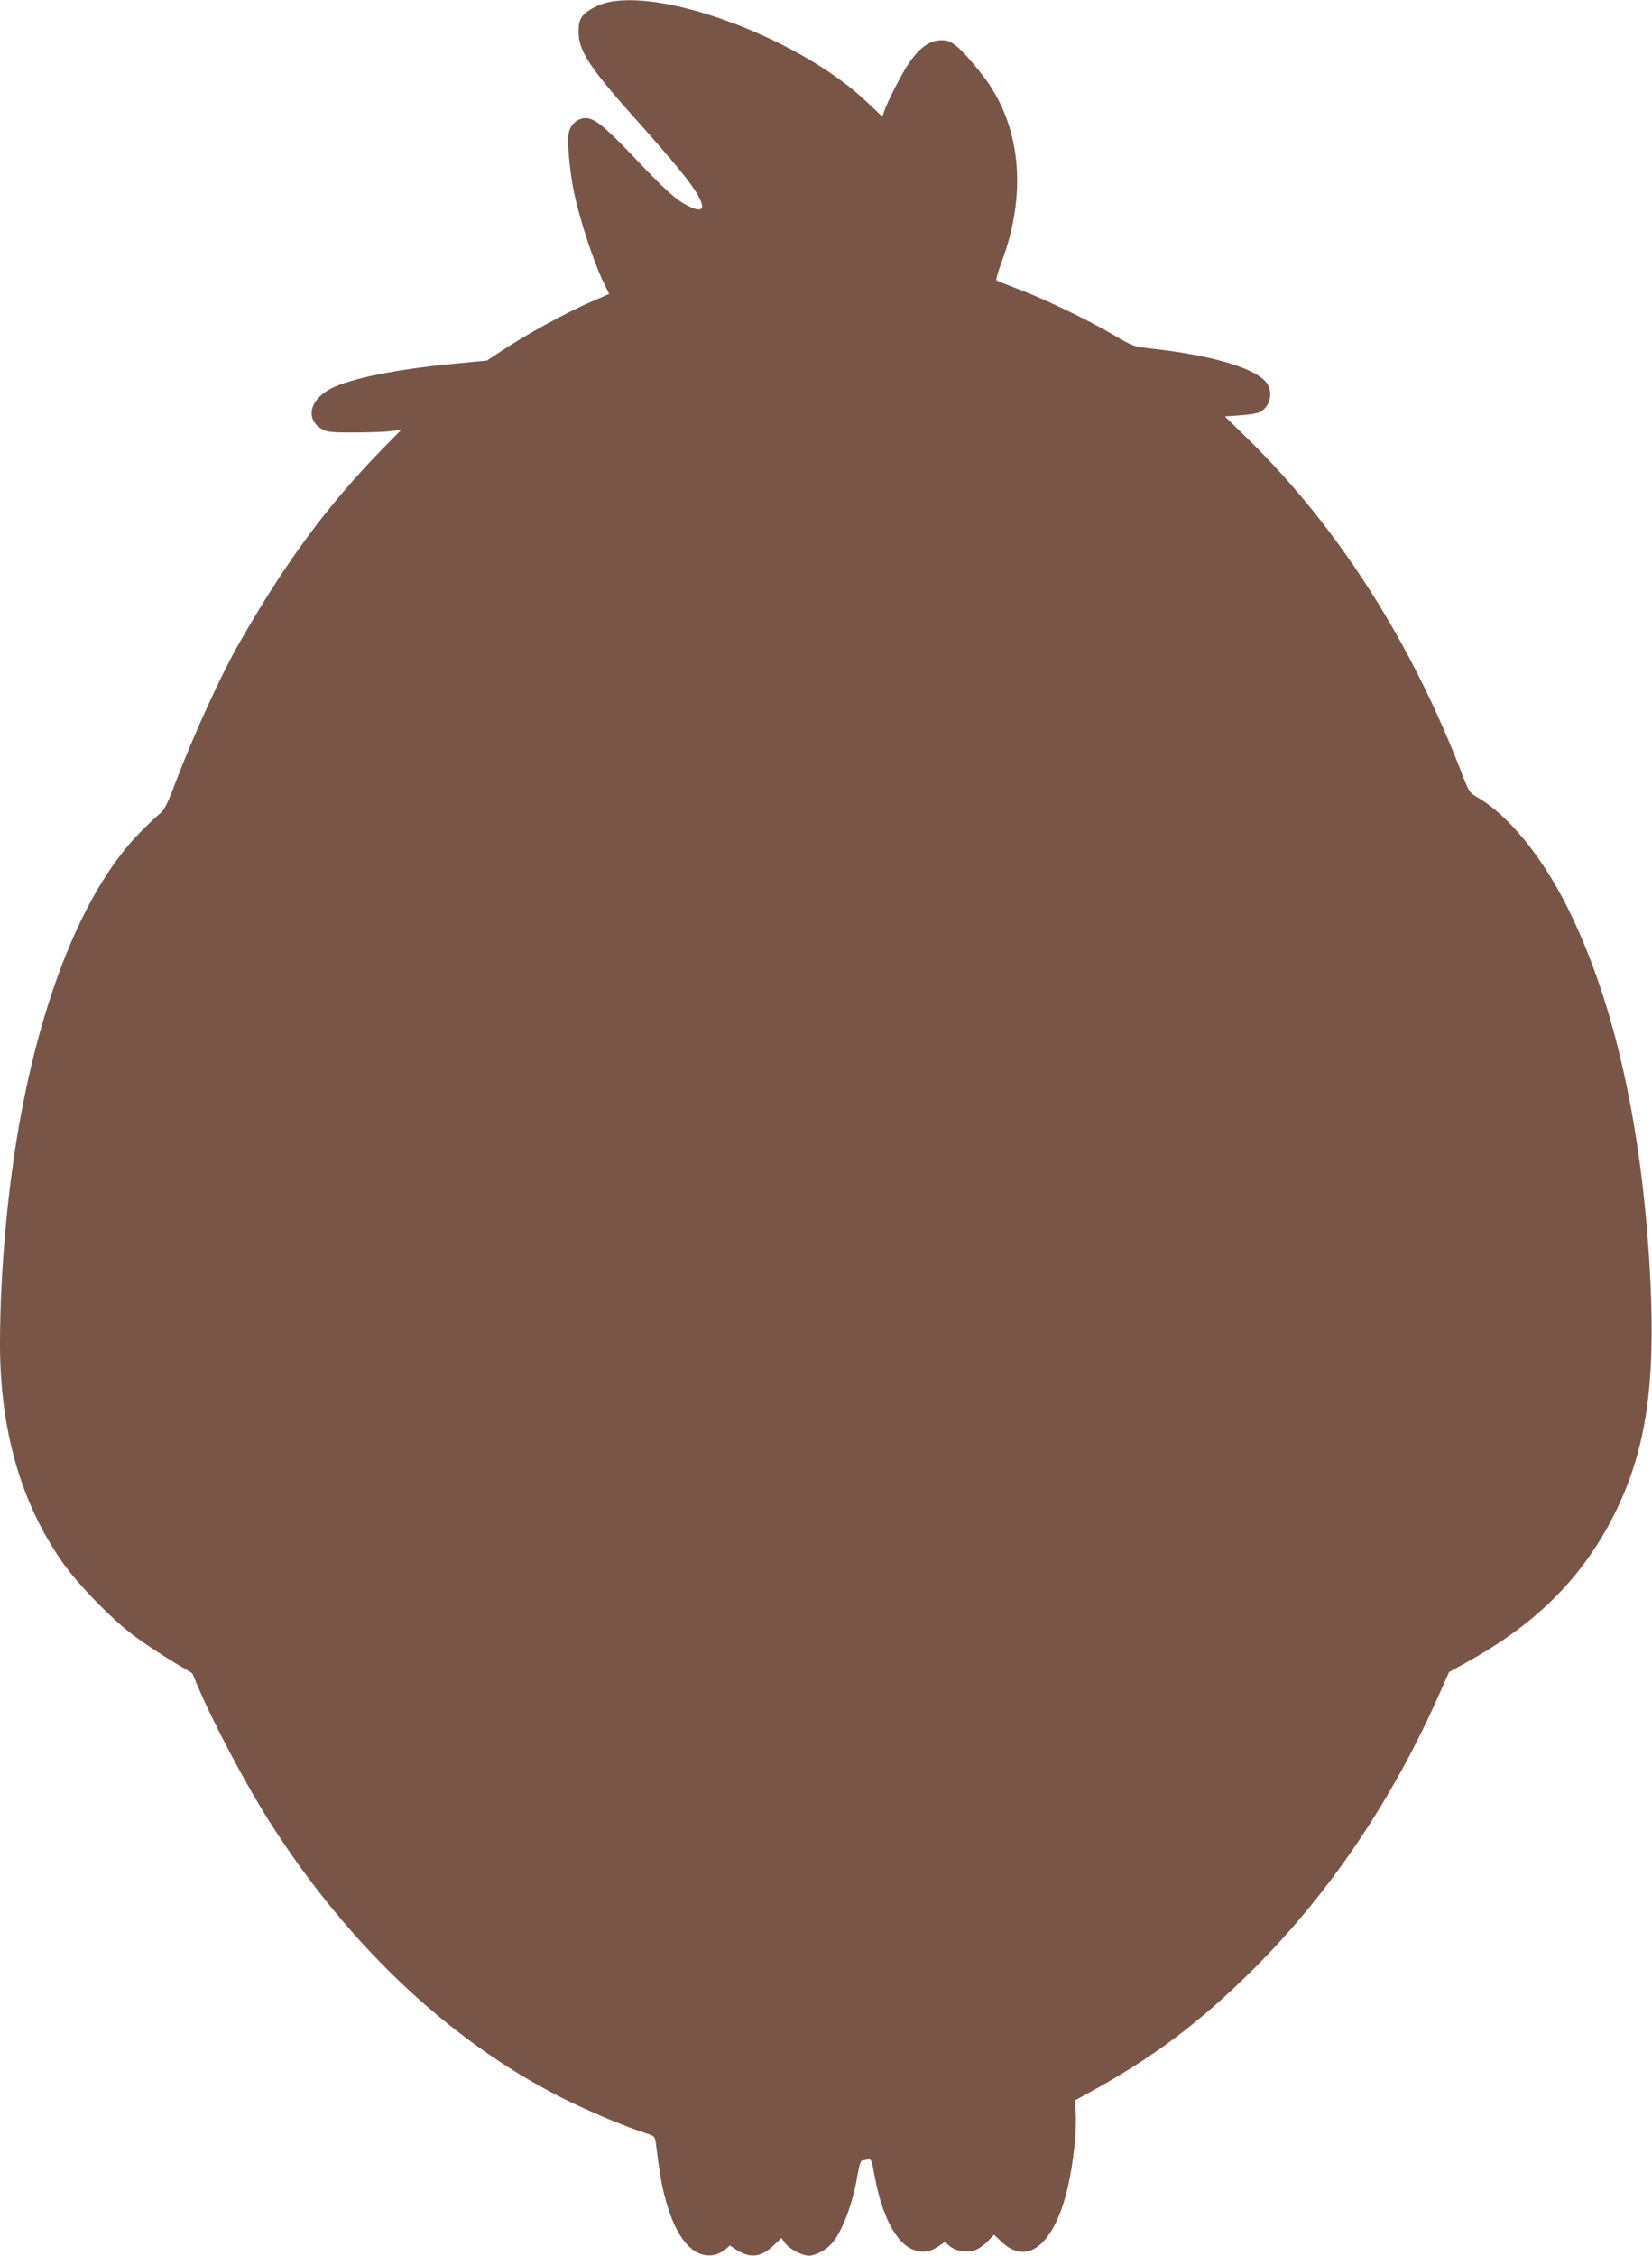 <?xml version="1.0" standalone="no"?>
<!DOCTYPE svg PUBLIC "-//W3C//DTD SVG 20010904//EN"
 "http://www.w3.org/TR/2001/REC-SVG-20010904/DTD/svg10.dtd">
<svg version="1.0" xmlns="http://www.w3.org/2000/svg"
 width="938pt" height="1280pt" viewBox="0 0 938 1280"
 preserveAspectRatio="xMidYMid meet">
<g transform="translate(0,1280) scale(0.1,-0.1)"
fill="#795548" stroke="none">
<path d="M3461 12789 c-62 -12 -131 -49 -155 -82 -16 -22 -21 -43 -21 -90 1
-107 64 -203 334 -504 202 -226 309 -356 345 -423 44 -81 23 -99 -62 -56 -66
34 -125 87 -302 274 -167 175 -225 222 -275 222 -42 0 -82 -32 -94 -77 -13
-45 2 -215 28 -344 36 -169 118 -416 181 -539 l19 -38 -97 -42 c-156 -68 -376
-189 -526 -289 l-71 -47 -185 -18 c-329 -31 -586 -83 -699 -140 -126 -65 -150
-178 -48 -234 27 -14 57 -17 187 -16 85 0 178 4 206 8 l51 6 -105 -107 c-315
-323 -554 -648 -814 -1103 -106 -185 -258 -519 -365 -799 -40 -107 -61 -149
-81 -164 -15 -11 -68 -62 -119 -113 -296 -302 -536 -867 -672 -1589 -75 -397
-121 -893 -121 -1311 0 -491 120 -907 358 -1244 89 -125 278 -320 401 -411 55
-41 152 -105 216 -144 l117 -70 27 -65 c98 -229 272 -557 413 -780 460 -722
1061 -1279 1721 -1595 146 -69 303 -134 414 -170 50 -16 52 -19 57 -58 21
-168 30 -223 52 -307 60 -231 160 -348 278 -326 20 4 48 17 63 30 l27 24 36
-24 c77 -50 140 -44 209 21 l48 45 21 -29 c24 -33 96 -71 136 -71 35 0 94 31
127 67 59 63 123 232 149 396 7 42 18 77 24 77 6 0 21 3 32 6 20 5 23 -1 39
-88 42 -232 122 -386 220 -424 53 -20 96 -14 145 20 l35 24 28 -24 c36 -30
103 -40 148 -21 19 8 50 30 69 50 l34 36 46 -43 c147 -138 301 -7 375 321 30
132 49 314 43 409 l-5 75 66 36 c373 203 645 406 952 713 429 428 788 960
1054 1563 l53 119 108 60 c401 222 666 494 844 863 166 345 219 709 191 1295
-42 860 -203 1585 -471 2121 -148 295 -341 530 -519 629 -35 21 -43 32 -76
119 -288 753 -705 1407 -1221 1912 l-129 126 85 6 c47 3 97 11 110 17 59 27
81 108 45 163 -55 84 -302 159 -650 198 -109 12 -111 13 -220 77 -140 83 -397
207 -545 262 -63 24 -118 46 -122 49 -4 4 9 49 28 101 150 397 110 789 -110
1067 -103 131 -159 184 -201 192 -79 14 -144 -25 -216 -130 -40 -59 -117 -209
-138 -269 l-11 -32 -90 85 c-359 342 -1112 634 -1459 566z"/>
</g>
</svg>

